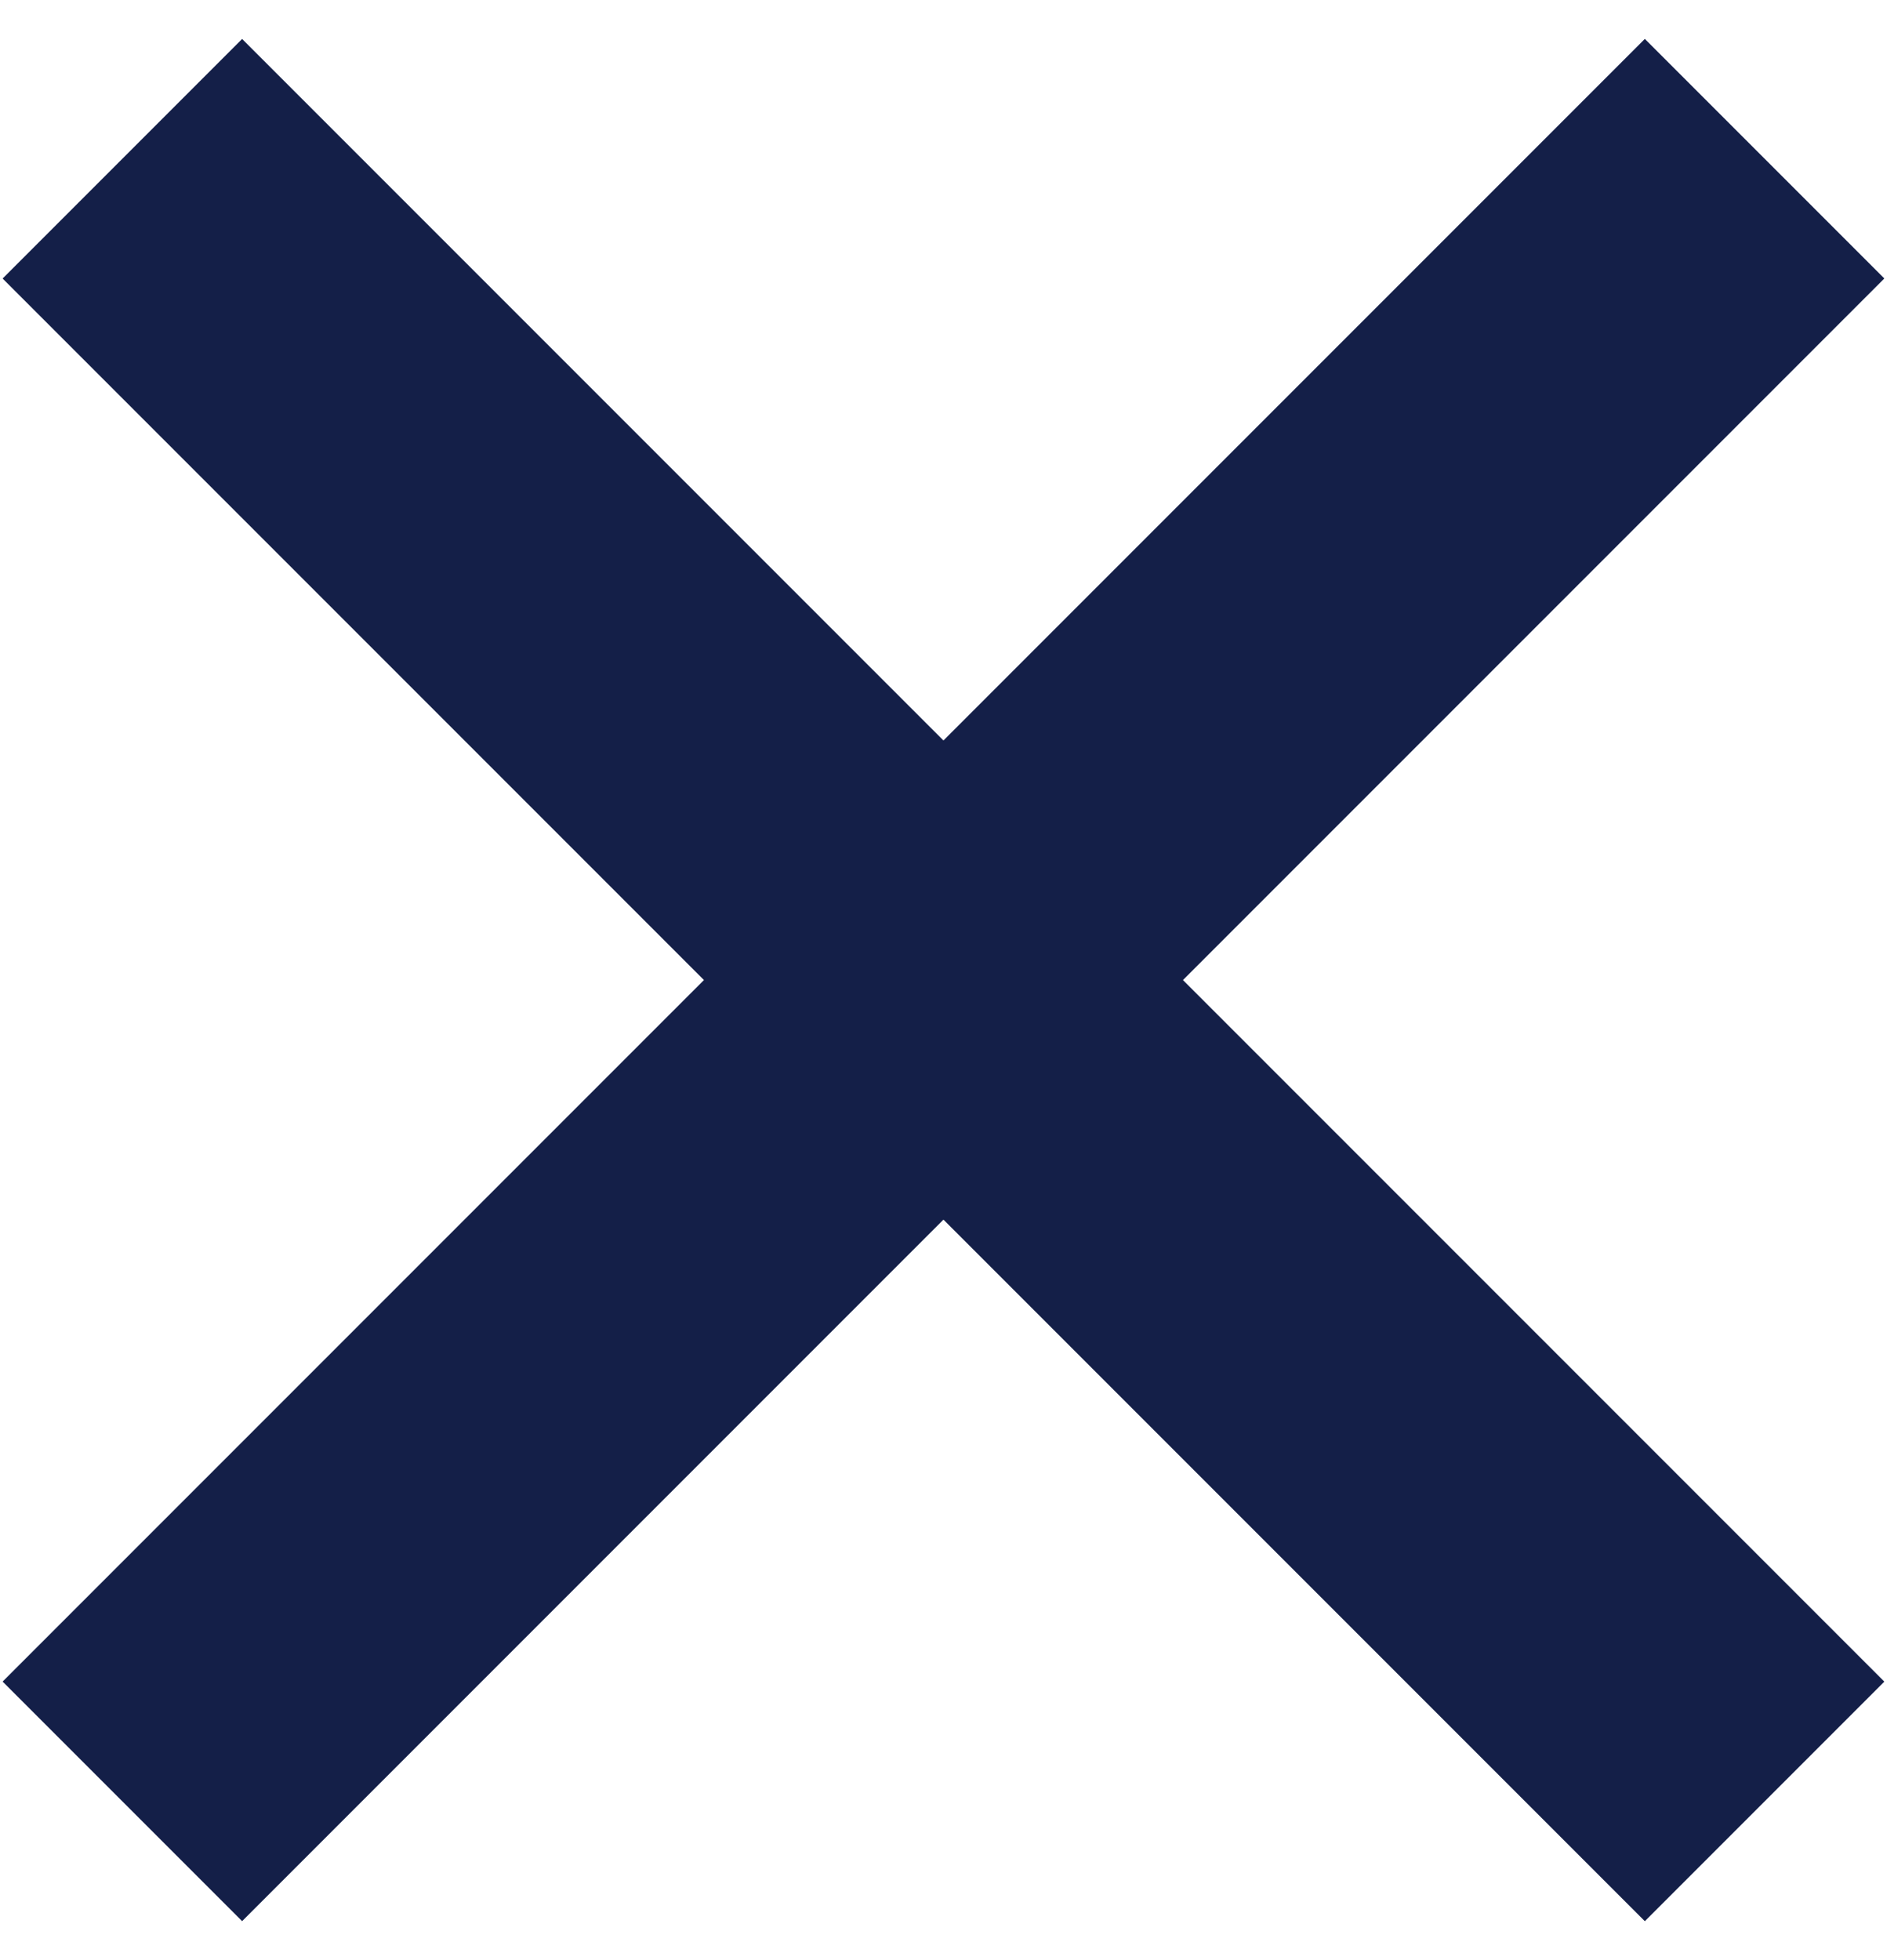 <?xml version="1.0" encoding="UTF-8"?>
<svg width="26px" height="27px" viewBox="0 0 26 27" version="1.1" xmlns="http://www.w3.org/2000/svg" xmlns:xlink="http://www.w3.org/1999/xlink">
    <title>Group 2</title>
    <g id="Webkit" stroke="none" stroke-width="1" fill="none" fill-rule="evenodd">
        <g id="Navigation" transform="translate(-325, -12039)" fill="#141F48">
            <g id="Group-2" transform="translate(338, 12052.5) rotate(45) translate(-338, -12052.5) translate(322, 12036.5)">
                <g id="Menu" transform="translate(-0, 13.667)">
                    <rect  x="0" y="0" width="32" height="4.667"></rect>
                </g>
                <g id="Menu" transform="translate(16, 16) rotate(90) translate(-16, -16) translate(-0, 13.667)">
                    <rect  x="0" y="0" width="32" height="4.667"></rect>
                </g>
            </g>
        </g>
    </g>
</svg>